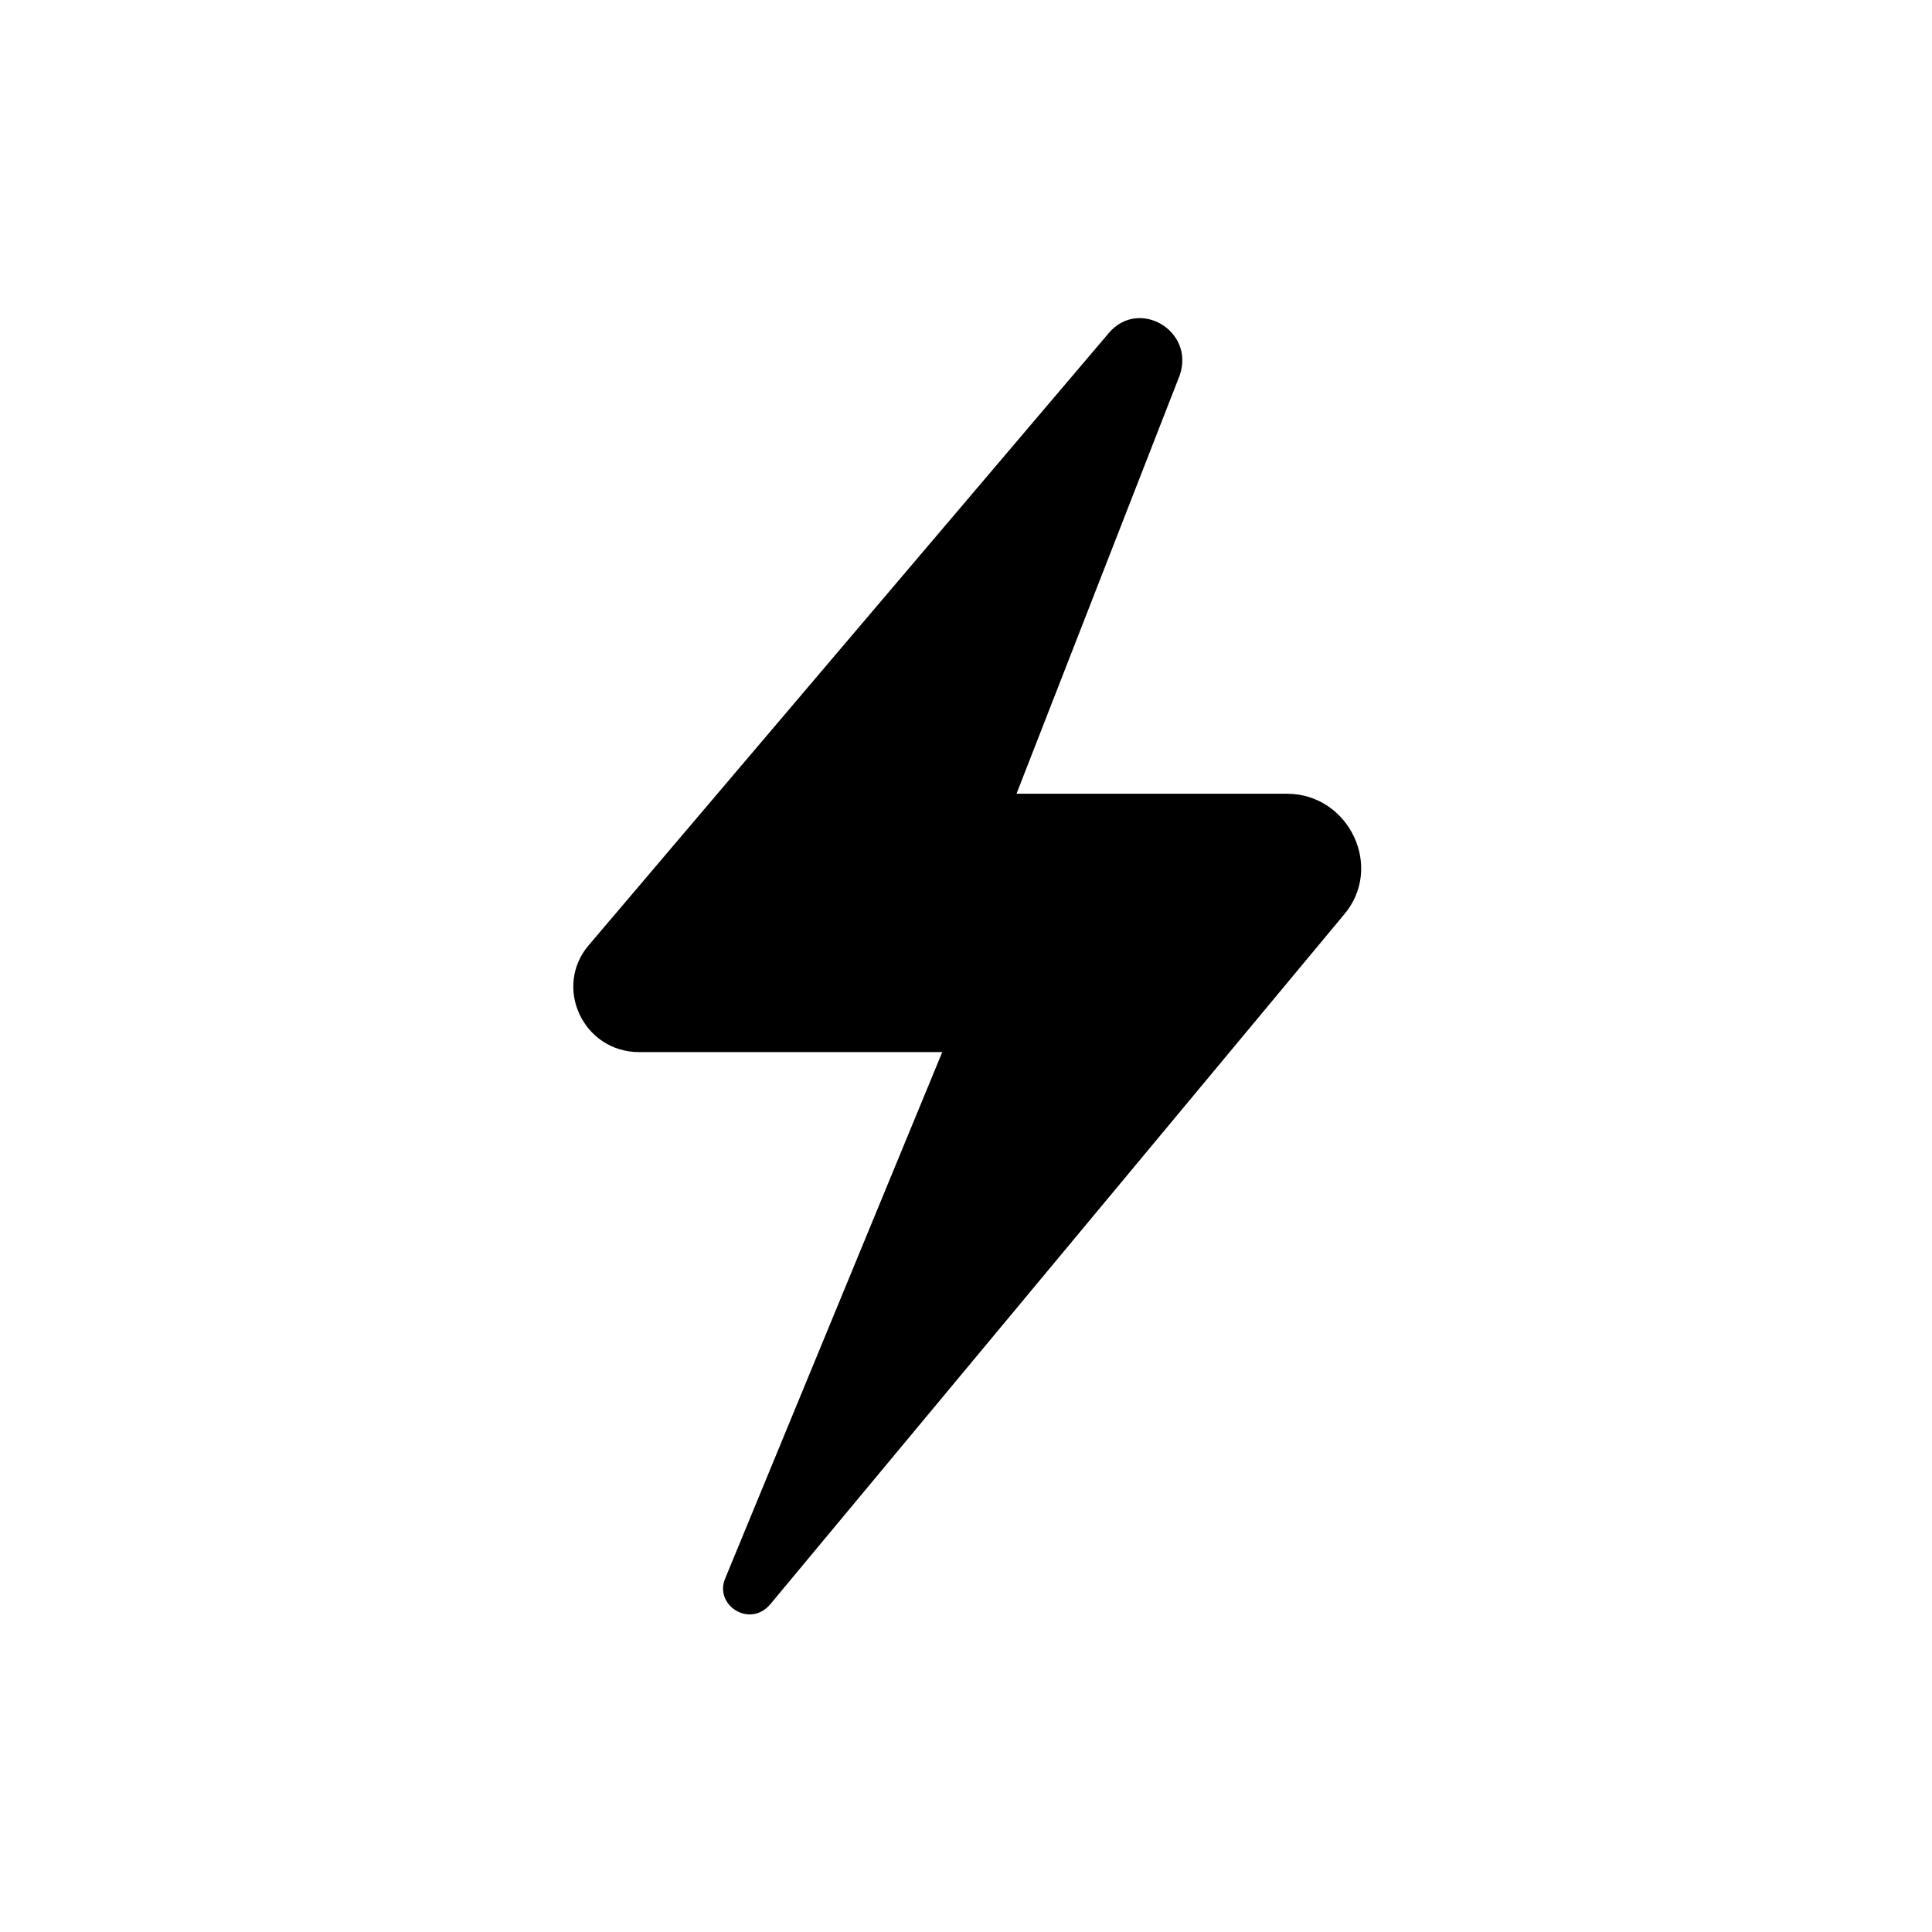 <?xml version="1.0" encoding="UTF-8"?>
<!-- Uploaded to: SVG Repo, www.svgrepo.com, Generator: SVG Repo Mixer Tools -->
<svg fill="#000000" width="800px" height="800px" version="1.1" viewBox="144 144 512 512" xmlns="http://www.w3.org/2000/svg">
 <path d="m437.79 232.32-137.76 162.16c-9.445 11.02-1.574 28.34 13.383 28.34h80.293l-57.465 139.34c-3.148 7.086 6.297 13.383 11.809 7.086l151.93-182.63c11.02-12.594 1.574-32.273-14.957-32.273h-71.637l43.297-111c3.938-11.809-11.02-20.469-18.891-11.023z" fill-rule="evenodd"/>
</svg>